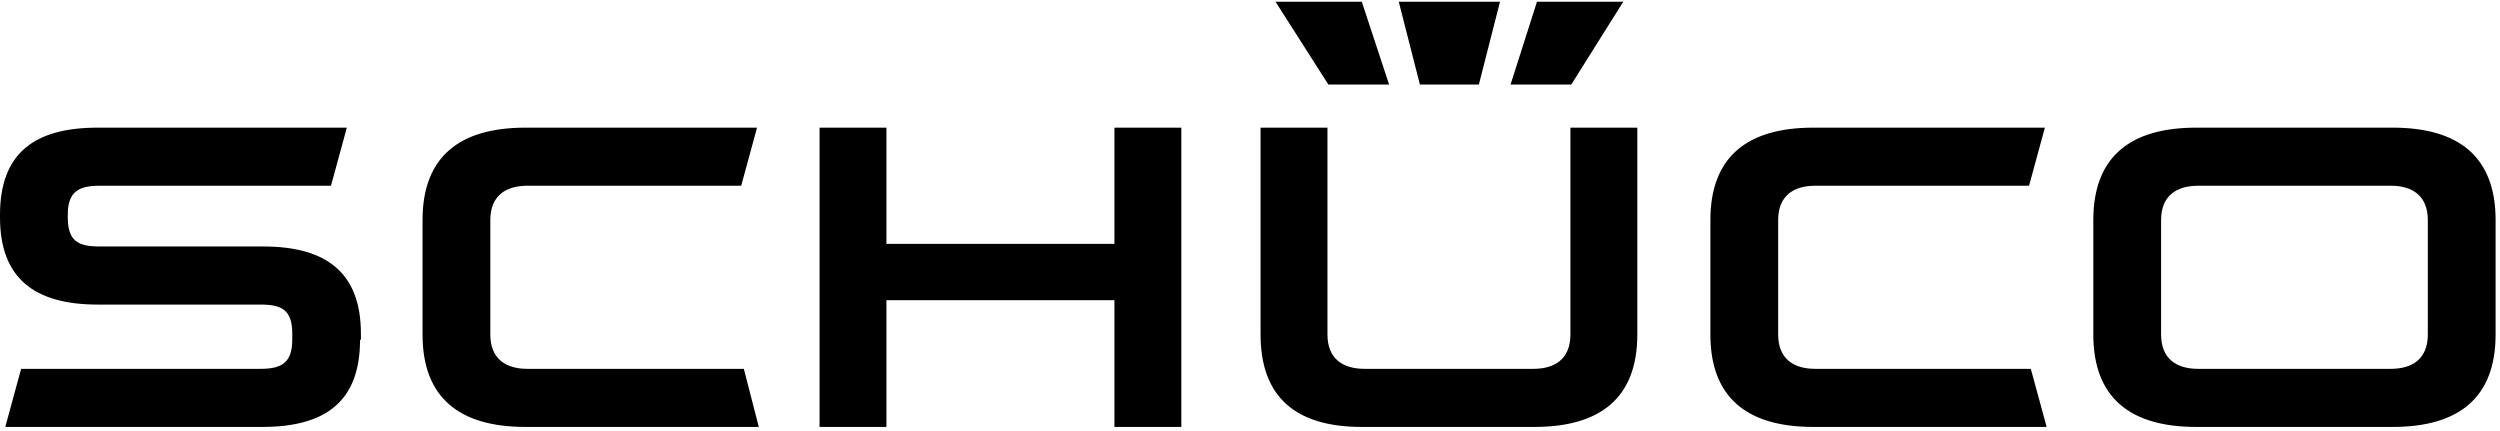 <?xml version="1.0" encoding="UTF-8" standalone="no"?>
<svg width="400px" height="69px" viewBox="0 0 400 69" version="1.1" xmlns="http://www.w3.org/2000/svg" xmlns:xlink="http://www.w3.org/1999/xlink">
    <!-- Generator: Sketch 3.6.1 (26313) - http://www.bohemiancoding.com/sketch -->
    <title>sponsor-schueco</title>
    <desc>Created with Sketch.</desc>
    <defs></defs>
    <g id="partners" stroke="none" stroke-width="1" fill="none" fill-rule="evenodd">
        <g id="sponsor-schueco" fill="#000000">
            <g id="Schuecoeps">
                <g id="Ebene_1">
                    <path d="M204.085,0.282 L217.887,0.282 L222.254,13.521 L212.535,13.521 L204.085,0.282 L204.085,0.282 Z M241.69,13.521 L251.408,13.521 L259.718,0.282 L245.915,0.282 L241.69,13.521 L241.69,13.521 Z M223.803,0.282 L240,0.282 L236.62,13.521 L227.183,13.521 L223.803,0.282 L223.803,0.282 Z M399.296,53.521 L399.296,35.211 C399.296,25.07 393.38,20.423 382.817,20.423 L351.408,20.423 C340.845,20.423 334.93,25.07 334.93,35.211 L334.93,53.521 C334.93,63.662 340.845,68.31 351.408,68.31 L382.817,68.31 C393.38,68.31 399.296,63.662 399.296,53.521 L399.296,53.521 Z M382.535,59.014 L351.69,59.014 C348.31,59.014 345.775,57.465 345.775,53.521 L345.775,35.211 C345.775,31.268 348.31,29.718 351.69,29.718 L382.535,29.718 C385.915,29.718 388.451,31.268 388.451,35.211 L388.451,53.521 C388.451,57.465 385.915,59.014 382.535,59.014 L382.535,59.014 Z M201.69,53.521 L201.69,20.423 L212.394,20.423 L212.394,53.521 C212.394,57.465 214.93,59.014 218.31,59.014 L245.352,59.014 C248.732,59.014 251.268,57.465 251.268,53.521 L251.268,20.423 L261.972,20.423 L261.972,53.521 C261.972,63.662 256.056,68.31 245.493,68.31 L217.887,68.31 C207.465,68.31 201.69,63.662 201.69,53.521 L201.69,53.521 Z M324.93,59.014 L290.423,59.014 C287.042,59.014 284.507,57.465 284.507,53.521 L284.507,35.211 C284.507,31.268 287.042,29.718 290.423,29.718 L324.648,29.718 L327.183,20.423 L290.141,20.423 C279.577,20.423 273.662,25.07 273.662,35.211 L273.662,53.521 C273.662,63.662 279.577,68.31 290.141,68.31 L327.465,68.31 L324.93,59.014 L324.93,59.014 Z M178.31,48.028 L141.831,48.028 L141.831,68.31 L131.127,68.31 L131.127,20.423 L141.831,20.423 L141.831,39.014 L178.31,39.014 L178.31,20.423 L189.014,20.423 L189.014,68.31 L178.31,68.31 L178.31,48.028 L178.31,48.028 Z M119.014,59.014 L84.366,59.014 C80.986,59.014 78.451,57.465 78.451,53.521 L78.451,35.211 C78.451,31.268 80.986,29.718 84.366,29.718 L118.592,29.718 L121.127,20.423 L84.085,20.423 C73.521,20.423 67.606,25.07 67.606,35.211 L67.606,53.521 C67.606,63.662 73.521,68.31 84.085,68.31 L121.408,68.31 L119.014,59.014 L119.014,59.014 Z M57.606,54.366 C57.606,64.085 52.254,68.31 41.972,68.31 L0.845,68.31 L3.38,59.014 L41.69,59.014 C45.07,59.014 46.761,58.028 46.761,54.366 L46.761,53.38 C46.761,49.577 45.07,48.732 41.69,48.732 L15.634,48.732 C5.493,48.732 0,44.507 0,34.789 L0,34.366 C0,24.648 5.352,20.423 15.634,20.423 L55.493,20.423 L52.958,29.718 L15.915,29.718 C12.535,29.718 10.845,30.704 10.845,34.366 L10.845,34.789 C10.845,38.592 12.535,39.437 15.915,39.437 L42.113,39.437 C52.254,39.437 57.746,43.662 57.746,53.38 L57.746,54.366 L57.606,54.366 Z" id="Shape"></path>
                </g>
            </g>
        </g>
    </g>
</svg>
